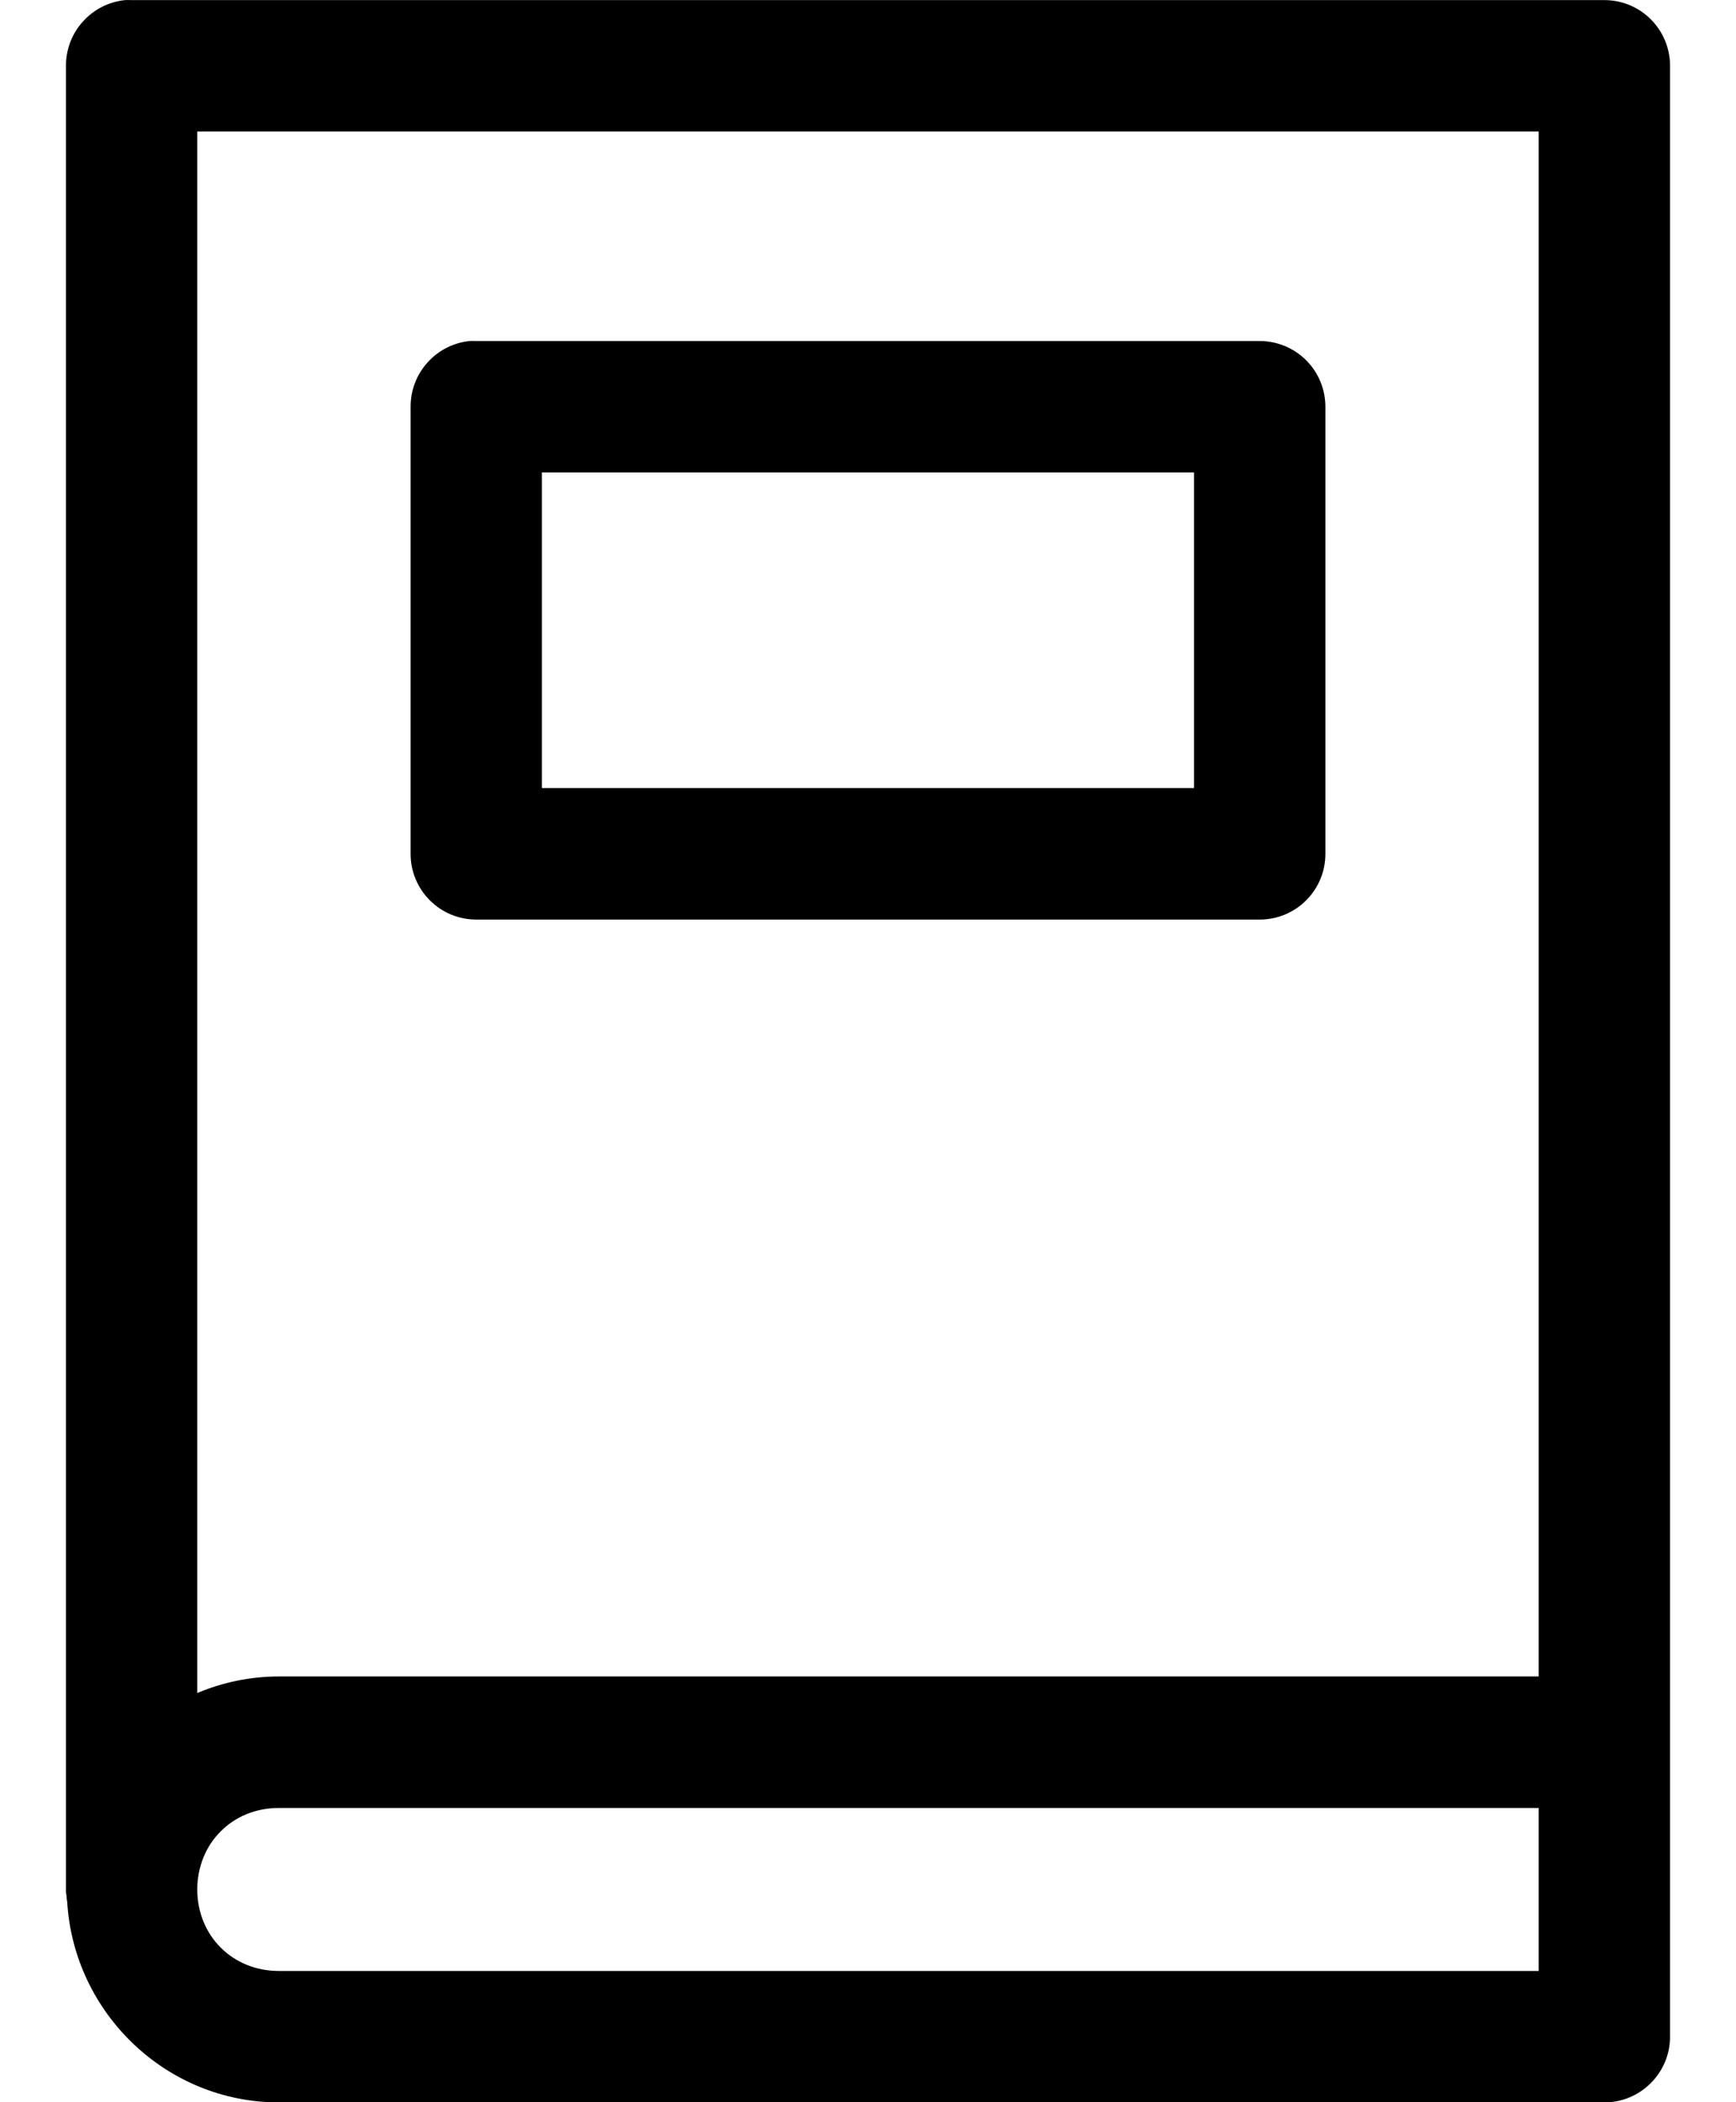 <svg width="19" height="23" viewBox="0 0 19 23" fill="none" xmlns="http://www.w3.org/2000/svg">
<path d="M1.369 -0V0.001C1.192 0.019 1.027 0.102 0.908 0.235C0.788 0.367 0.722 0.539 0.722 0.717V20.662V20.673V20.694C0.723 20.71 0.725 20.726 0.728 20.742C0.729 20.766 0.732 20.79 0.736 20.813C0.736 20.814 0.736 20.815 0.736 20.816C0.812 22.027 1.822 23.002 3.051 23.002H17.556C17.748 23.003 17.932 22.927 18.067 22.791C18.203 22.656 18.279 22.472 18.278 22.281V0.718C18.278 0.527 18.201 0.344 18.066 0.21C17.931 0.075 17.747 3.81439e-05 17.556 0.001H1.438C1.415 -0 1.392 -0 1.369 0.001L1.369 -0ZM2.159 1.439H16.84V18.342H3.051C2.736 18.342 2.435 18.407 2.159 18.523L2.159 1.439ZM5.141 3.731C4.964 3.749 4.799 3.832 4.68 3.965C4.56 4.097 4.494 4.269 4.494 4.447V9.34C4.493 9.53 4.568 9.713 4.703 9.849C4.837 9.984 5.019 10.06 5.21 10.061H13.79C13.981 10.06 14.163 9.984 14.297 9.849C14.432 9.713 14.507 9.53 14.506 9.34V4.447C14.505 4.258 14.43 4.076 14.296 3.942C14.162 3.808 13.98 3.732 13.79 3.731H5.21C5.187 3.73 5.164 3.73 5.141 3.731L5.141 3.731ZM5.931 5.169H13.068V8.622H5.931V5.169ZM3.045 19.781L3.045 19.781H3.051H16.84V21.564H3.051C2.546 21.564 2.162 21.181 2.159 20.677H2.159V20.671C2.16 20.419 2.256 20.196 2.415 20.037C2.573 19.878 2.794 19.782 3.045 19.781L3.045 19.781Z" fill="black"/>
</svg>
